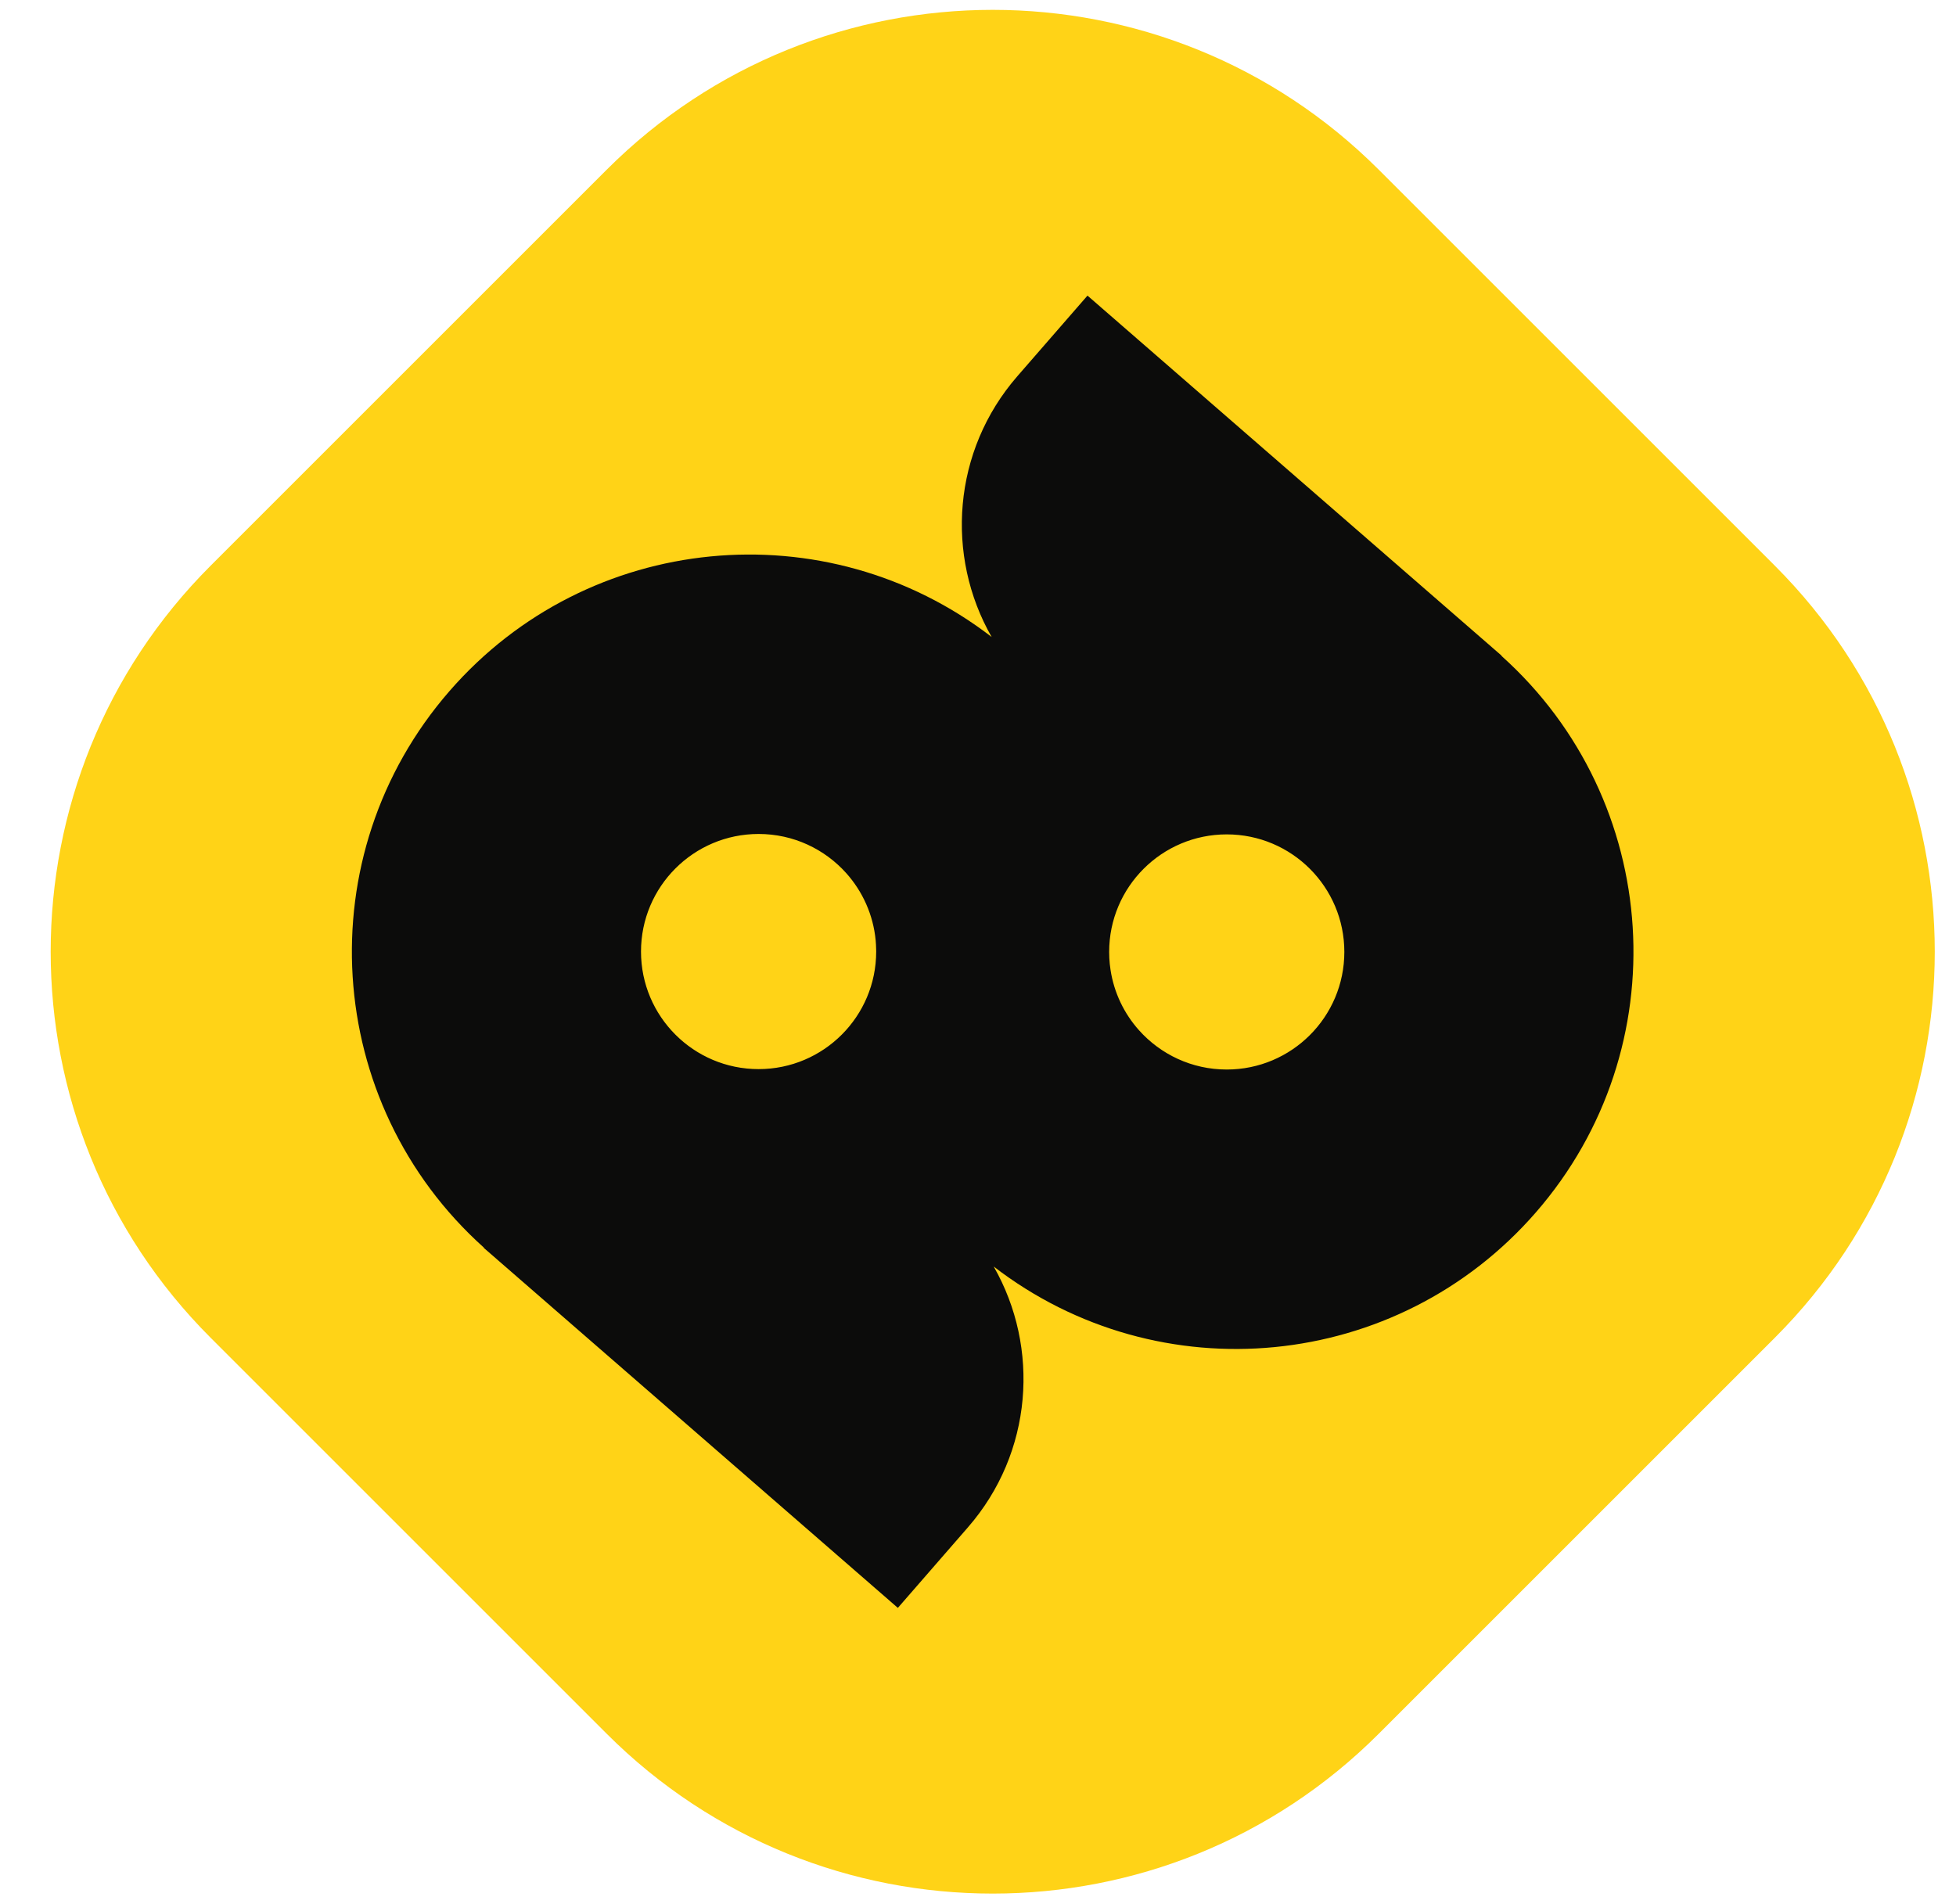 <svg xmlns="http://www.w3.org/2000/svg" fill="none" viewBox="0 0 38 37" height="37" width="38">
<path fill="#FFD317" d="M11.786 3.298C15.928 -0.844 22.644 -0.844 26.786 3.298L34.481 10.993C38.623 15.135 38.623 21.851 34.481 25.993L26.786 33.688C22.644 37.83 15.928 37.83 11.786 33.688L4.091 25.993C-0.051 21.851 -0.051 15.135 4.091 10.993L11.786 3.298Z"></path>
<path fill="#0C0C0B" d="M19.305 24.61C20.207 26.188 20.066 28.227 18.806 29.676L17.443 31.243L9.398 24.247L9.401 24.243C6.267 21.433 5.959 16.617 8.731 13.43C11.427 10.329 16.053 9.901 19.265 12.377C18.363 10.8 18.504 8.76 19.764 7.311L21.127 5.744L29.172 12.74L29.169 12.744C32.303 15.554 32.611 20.37 29.839 23.557C27.143 26.658 22.517 27.087 19.305 24.61ZM16.443 16.969C16.024 16.5 15.415 16.205 14.738 16.205C13.476 16.205 12.453 17.228 12.453 18.49C12.453 19.751 13.476 20.774 14.738 20.774C15.999 20.774 17.022 19.751 17.022 18.49C17.022 18.473 17.022 18.457 17.021 18.441C17.02 18.384 17.017 18.329 17.012 18.273C16.965 17.775 16.758 17.323 16.443 16.969ZM22.127 20.018C22.546 20.487 23.154 20.782 23.832 20.782C25.094 20.782 26.117 19.759 26.117 18.497C26.117 17.236 25.094 16.213 23.832 16.213C22.571 16.213 21.548 17.236 21.548 18.497C21.548 18.537 21.549 18.576 21.551 18.615C21.555 18.693 21.563 18.771 21.575 18.847C21.643 19.293 21.84 19.696 22.127 20.018Z" clip-rule="evenodd" fill-rule="evenodd"></path>
</svg>
